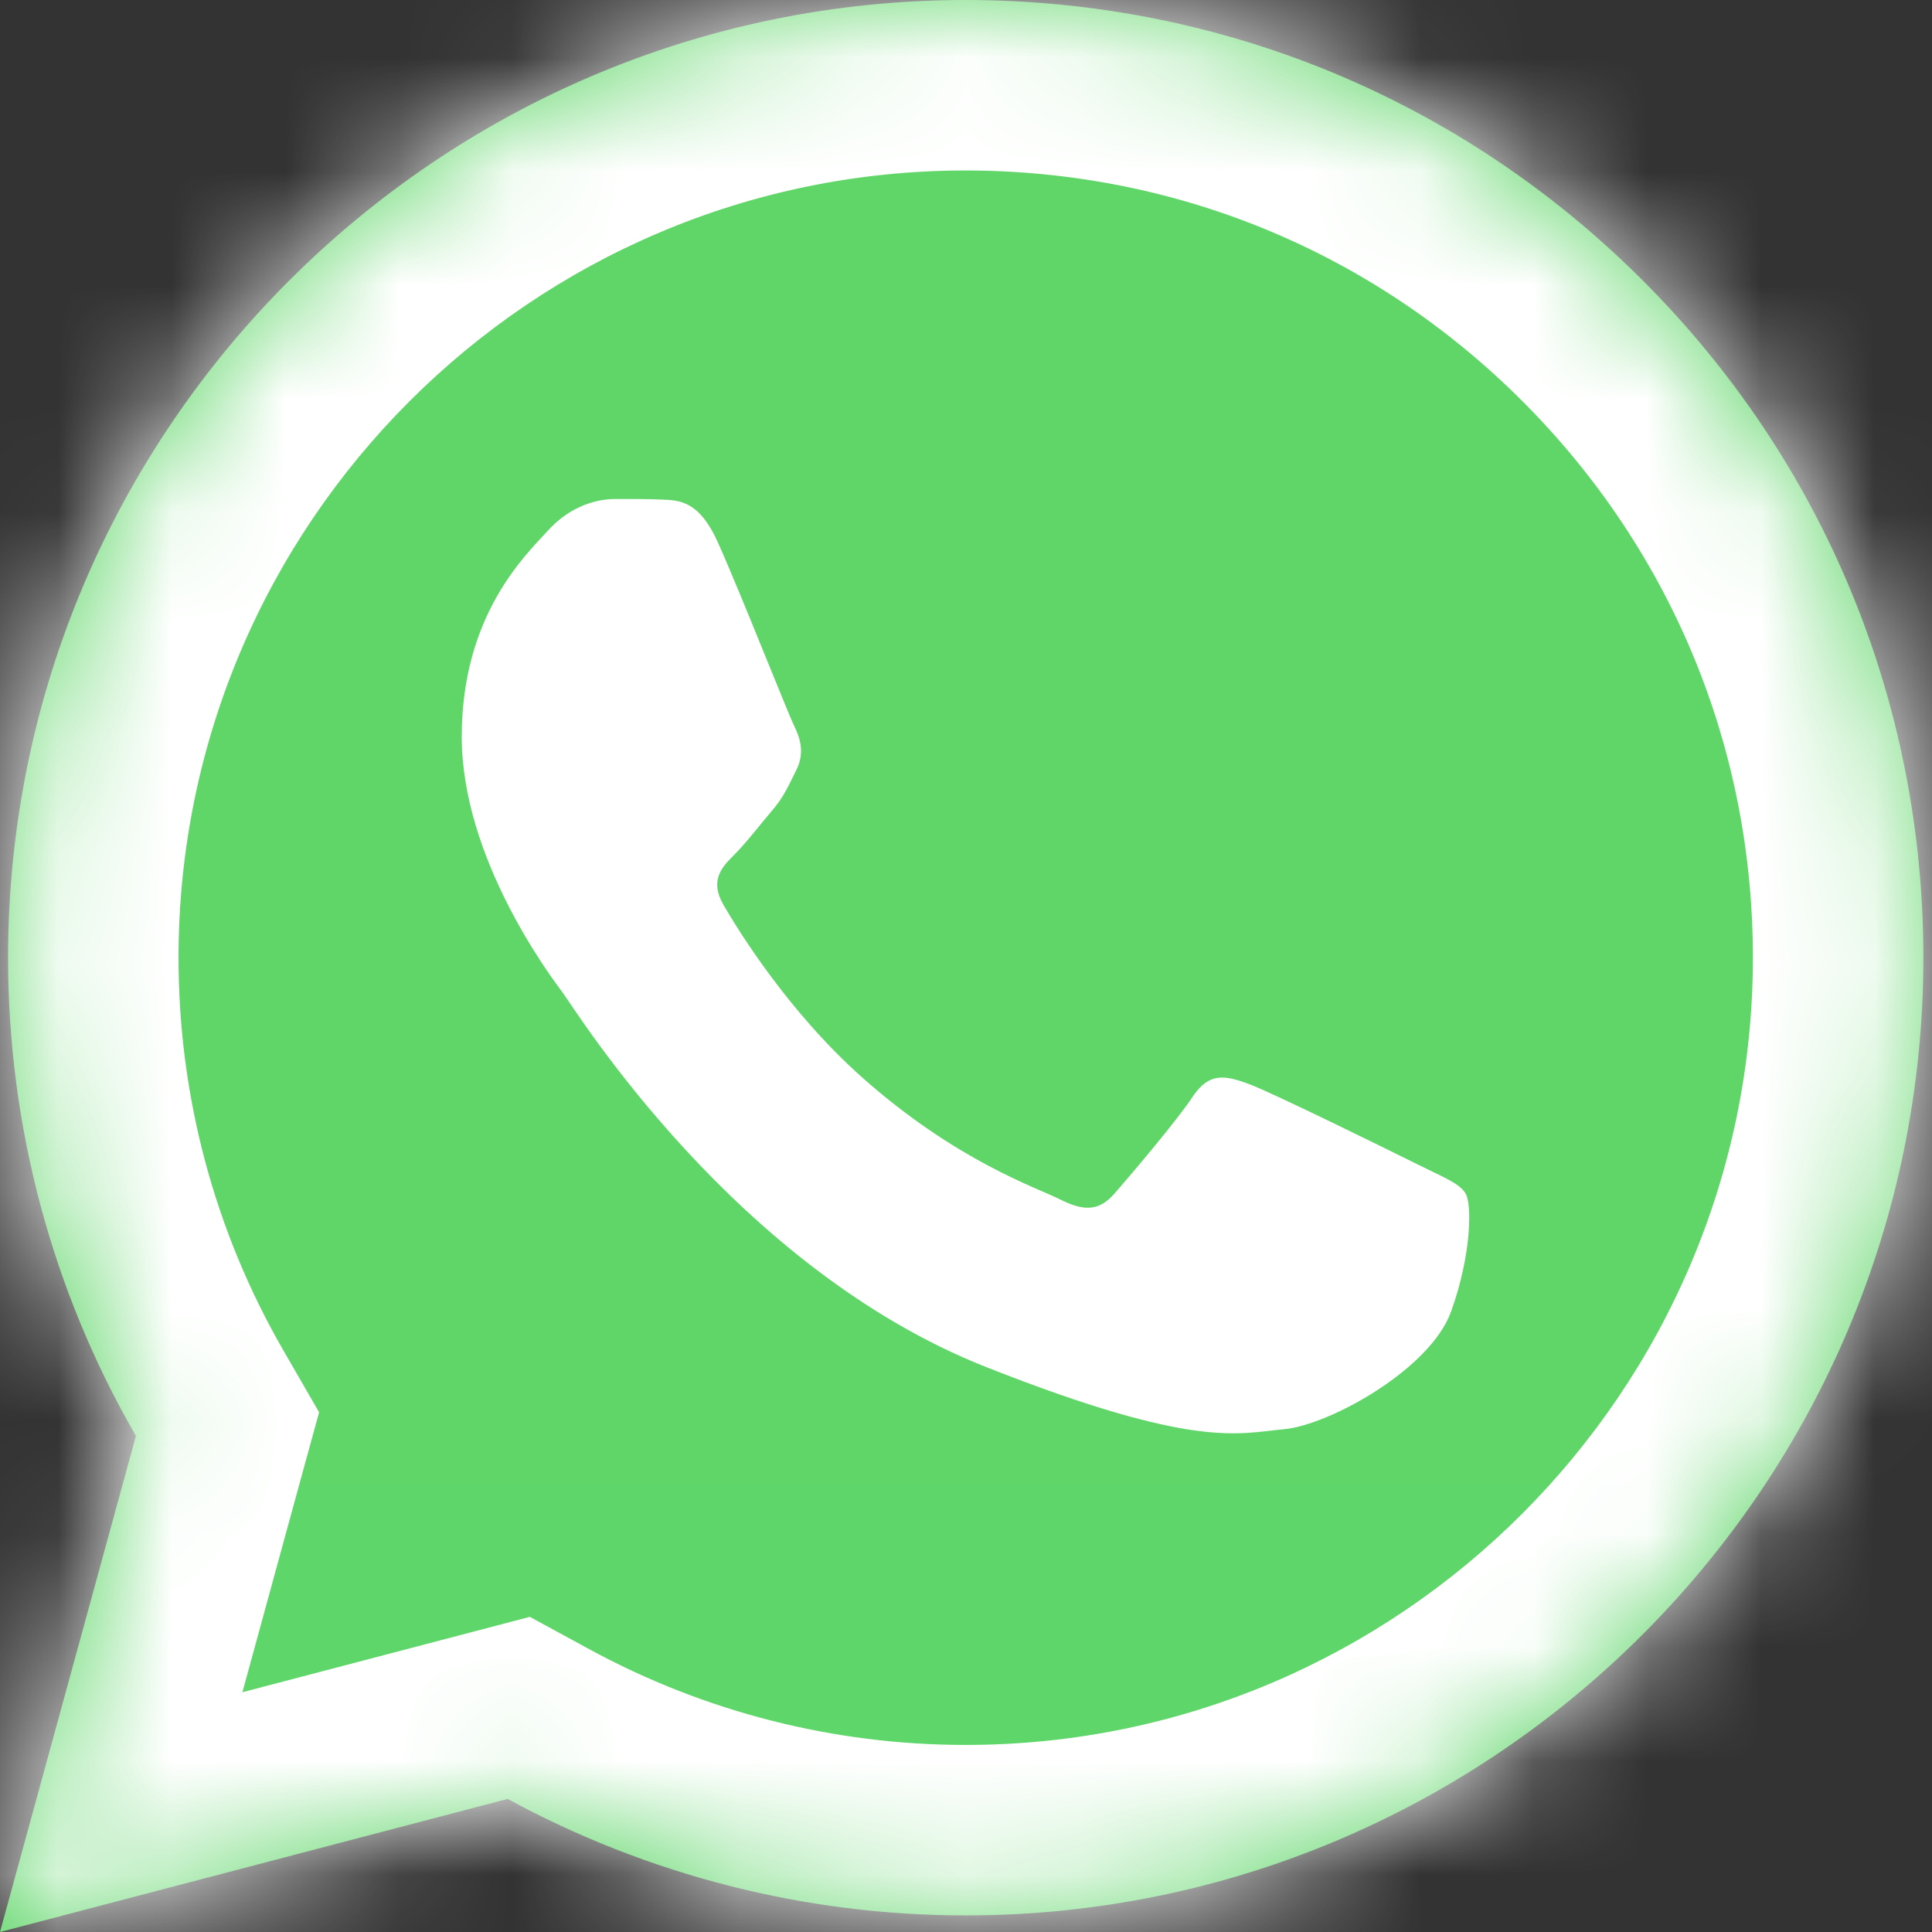 <svg width="17" height="17" viewBox="0 0 17 17" fill="none" xmlns="http://www.w3.org/2000/svg">
<rect x="0" y="0" width="17" height="17" fill="#333333" stroke="none"/>
<mask id="path-1-inside-1_2173_844" fill="white">
<path d="M0.071 8.423C0.07 9.908 0.458 11.357 1.196 12.635L0 17L4.467 15.829C5.703 16.501 7.087 16.854 8.494 16.854H8.498C13.142 16.854 16.922 13.075 16.924 8.43C16.925 6.179 16.049 4.063 14.458 2.471C12.867 0.878 10.751 0.001 8.497 0C3.853 0 0.073 3.779 0.071 8.423"/>
</mask>
<path d="M0.071 8.423C0.07 9.908 0.458 11.357 1.196 12.635L0 17L4.467 15.829C5.703 16.501 7.087 16.854 8.494 16.854H8.498C13.142 16.854 16.922 13.075 16.924 8.43C16.925 6.179 16.049 4.063 14.458 2.471C12.867 0.878 10.751 0.001 8.497 0C3.853 0 0.073 3.779 0.071 8.423" fill="url(#paint0_linear_2173_844)"/>
<path d="M1.196 12.635L2.642 13.031L2.808 12.427L2.495 11.885L1.196 12.635ZM0 17L-1.447 16.604L-2.133 19.11L0.38 18.451L0 17ZM4.467 15.829L5.184 14.511L4.662 14.227L4.087 14.378L4.467 15.829ZM8.494 16.854L8.494 18.354H8.494V16.854ZM16.924 8.43L18.424 8.431V8.431L16.924 8.43ZM14.458 2.471L13.397 3.531L13.397 3.531L14.458 2.471ZM8.497 0L8.498 -1.5H8.497V0ZM-1.429 8.423C-1.43 10.17 -0.973 11.878 -0.104 13.385L2.495 11.885C1.889 10.836 1.57 9.646 1.571 8.424L-1.429 8.423ZM-0.251 12.239L-1.447 16.604L1.447 17.396L2.642 13.031L-0.251 12.239ZM0.38 18.451L4.848 17.28L4.087 14.378L-0.38 15.549L0.38 18.451ZM3.75 17.146C5.206 17.939 6.836 18.354 8.494 18.354L8.494 15.354C7.338 15.354 6.2 15.064 5.184 14.511L3.75 17.146ZM8.494 18.354H8.498V15.354H8.494V18.354ZM8.498 18.354C13.97 18.354 18.422 13.904 18.424 8.431L15.424 8.429C15.422 12.246 12.313 15.354 8.498 15.354V18.354ZM18.424 8.431C18.425 5.782 17.391 3.284 15.519 1.41L13.397 3.531C14.707 4.842 15.425 6.577 15.424 8.429L18.424 8.431ZM15.519 1.41C13.647 -0.464 11.149 -1.499 8.498 -1.5L8.496 1.5C10.353 1.501 12.088 2.22 13.397 3.531L15.519 1.41ZM8.497 -1.5C3.024 -1.5 -1.427 2.95 -1.429 8.423L1.571 8.424C1.572 4.607 4.681 1.5 8.497 1.5V-1.5Z" fill="white" mask="url(#path-1-inside-1_2173_844)"/>
<path d="M6.317 4.773C6.154 4.409 5.982 4.402 5.826 4.396C5.699 4.39 5.554 4.391 5.408 4.391C5.263 4.391 5.027 4.445 4.827 4.663C4.627 4.882 4.063 5.409 4.063 6.482C4.063 7.555 4.845 8.592 4.954 8.738C5.063 8.884 6.463 11.156 8.68 12.03C10.522 12.757 10.897 12.612 11.297 12.576C11.697 12.54 12.587 12.048 12.769 11.539C12.951 11.03 12.951 10.593 12.896 10.502C12.842 10.411 12.696 10.357 12.478 10.248C12.26 10.139 11.188 9.611 10.988 9.538C10.788 9.465 10.643 9.429 10.497 9.647C10.352 9.866 9.934 10.357 9.807 10.502C9.68 10.648 9.552 10.666 9.334 10.557C9.116 10.447 8.414 10.217 7.58 9.475C6.932 8.896 6.494 8.183 6.367 7.964C6.24 7.746 6.353 7.628 6.463 7.519C6.561 7.422 6.681 7.265 6.79 7.137C6.899 7.01 6.935 6.919 7.008 6.774C7.08 6.628 7.044 6.501 6.99 6.391C6.935 6.282 6.511 5.204 6.317 4.773Z" fill="white"/>
<defs>
<linearGradient id="paint0_linear_2173_844" x1="846.192" y1="1700" x2="846.192" y2="0" gradientUnits="userSpaceOnUse">
<stop stop-color="#1FAF38"/>
<stop offset="1" stop-color="#60D669"/>
</linearGradient>
</defs>
</svg>
